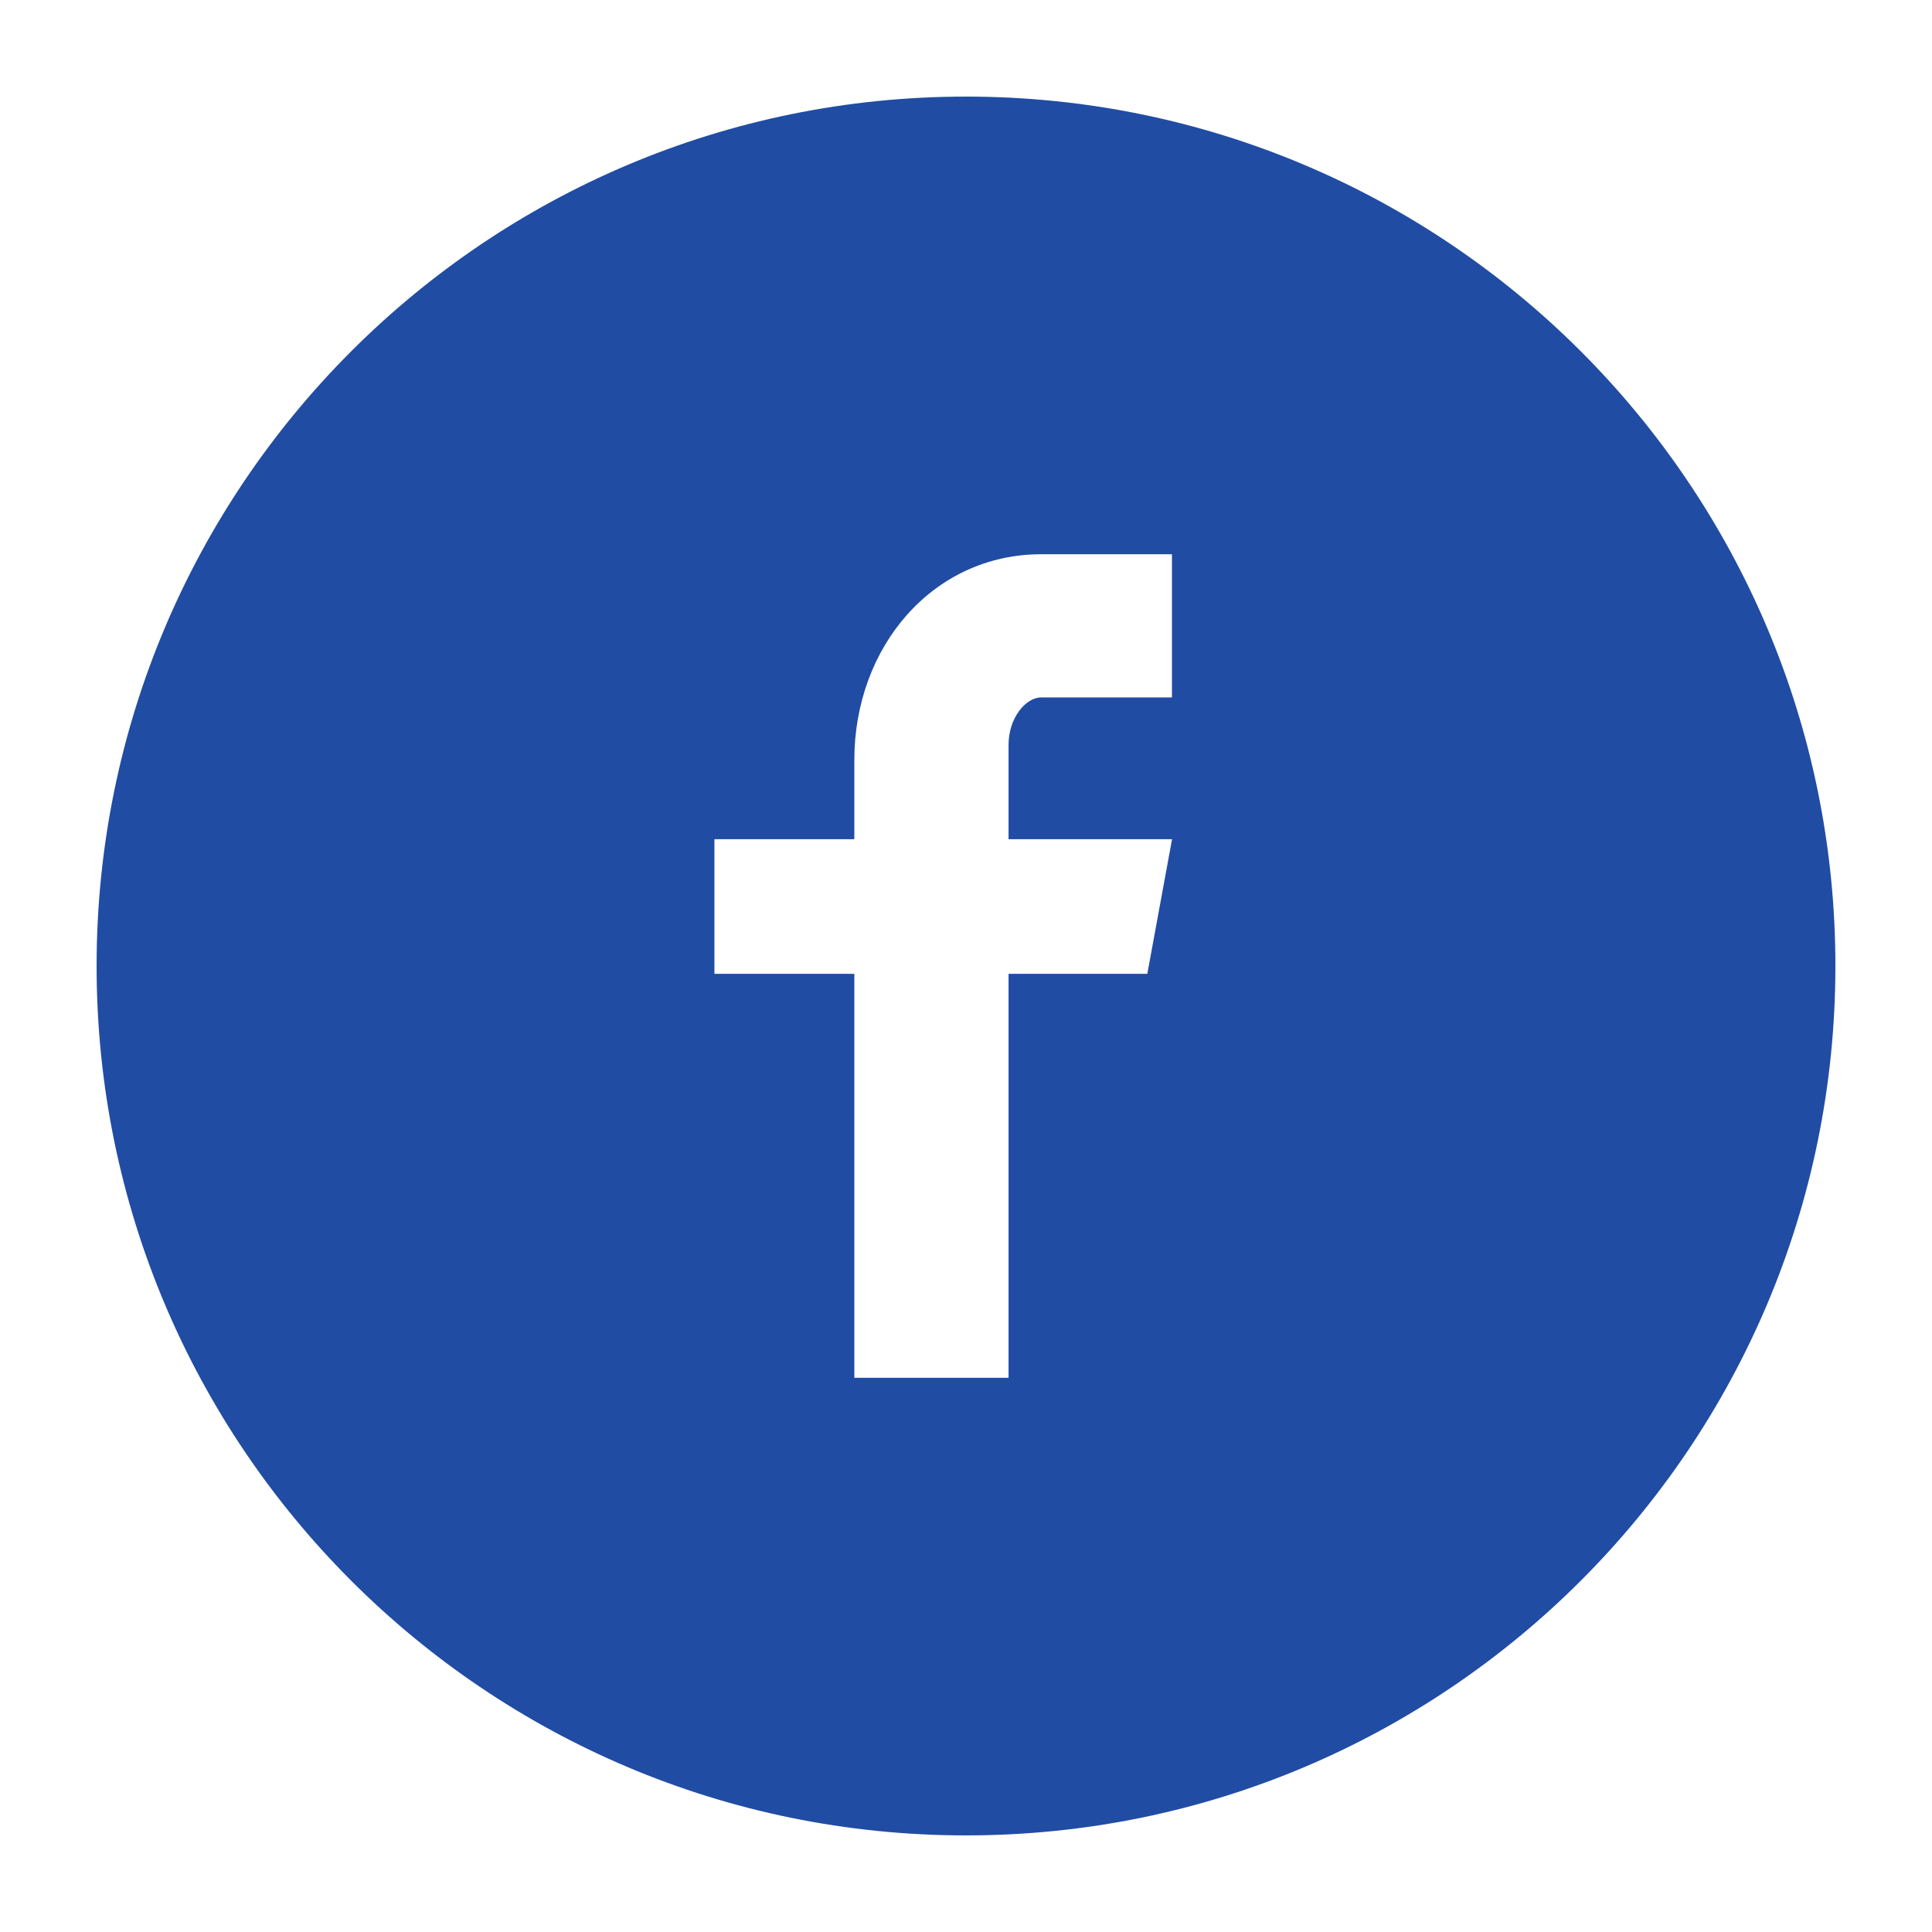 <svg width="40" height="40" viewBox="0 0 40 40" fill="none" xmlns="http://www.w3.org/2000/svg">
<path fill-rule="evenodd" clip-rule="evenodd" d="M2 20C2 10.059 10.059 2 20 2C29.941 2 38 10.059 38 20C38 29.941 29.941 38 20 38C10.059 38 2 29.941 2 20ZM21.558 14.439H24.264V11.475H21.558C19.319 11.475 17.688 13.385 17.688 15.736V17.375H14.791V20.162H17.688V28.526H20.881V20.162H23.754L24.266 17.375H20.881V15.421C20.881 14.861 21.238 14.439 21.558 14.439Z" fill="#204CA4"/>
</svg>
